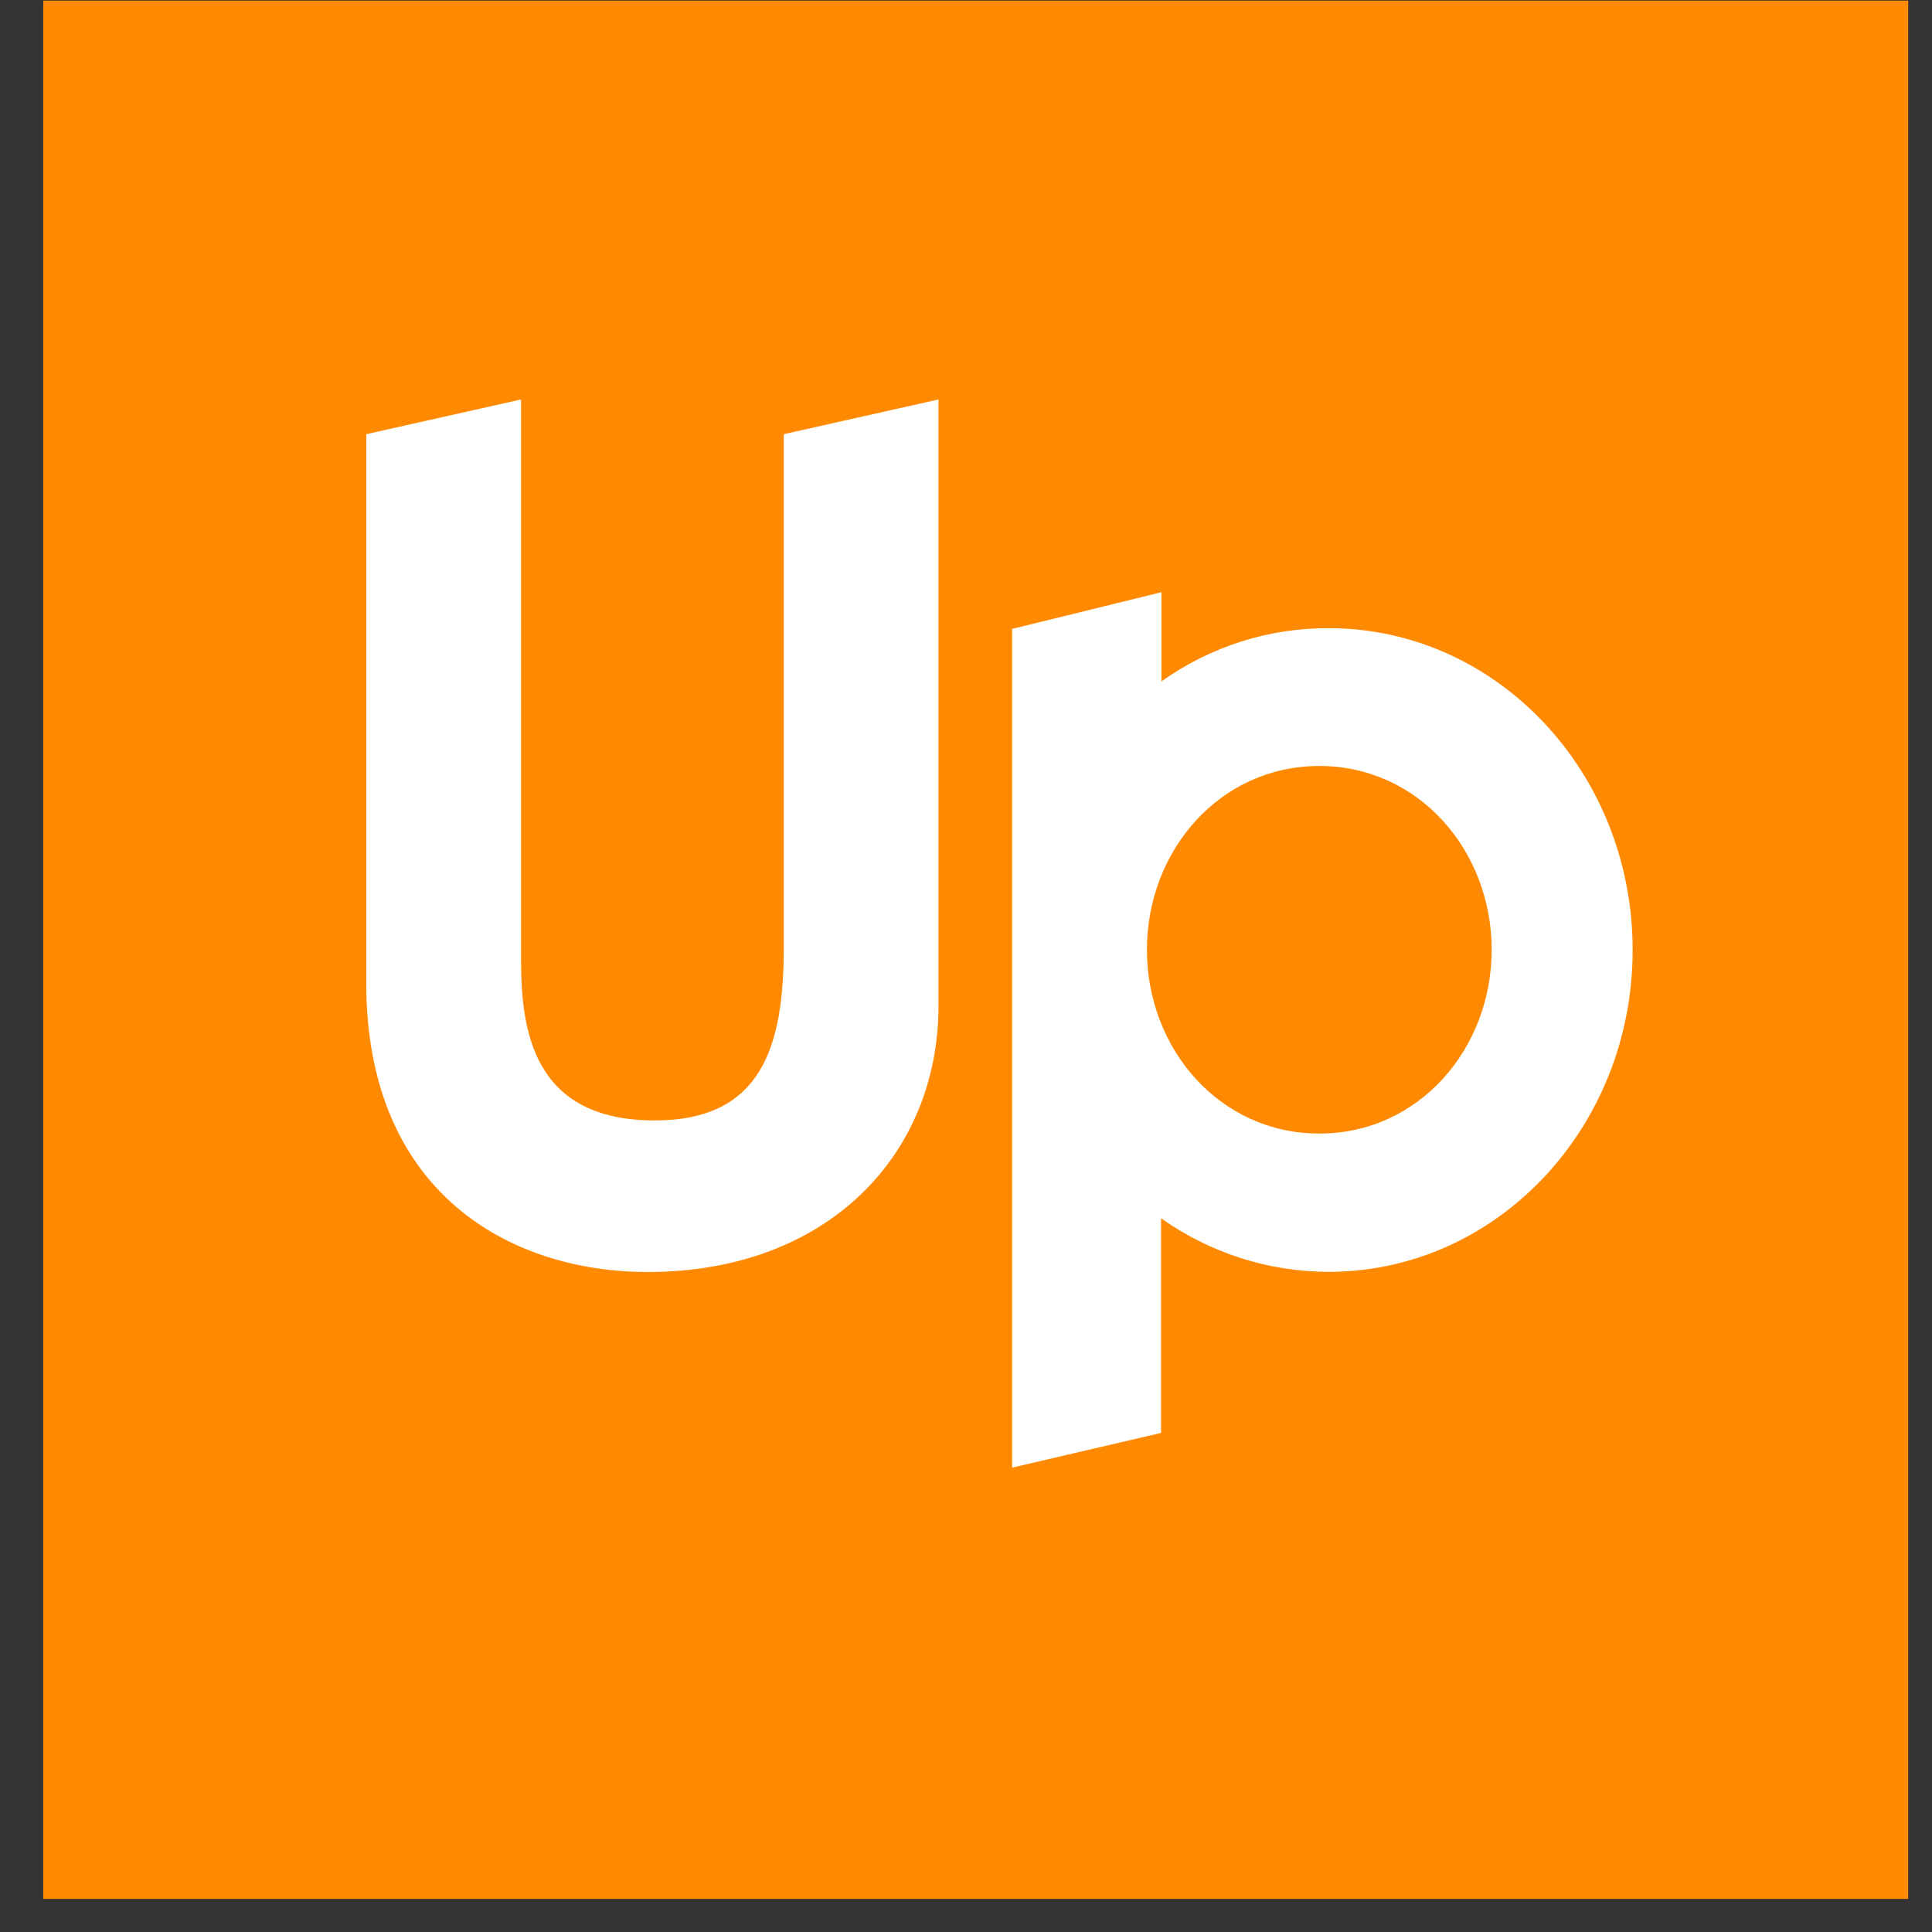 <svg width="34" height="34" viewBox="0 0 34 34" fill="none" xmlns="http://www.w3.org/2000/svg">
<rect x="0" y="0" width="34" height="34" fill="#333333" stroke="none"/>
<g clip-path="url(#clip0_5969_21613)">
<path d="M33.581 0.011H0.761V33.418H33.581V0.011Z" fill="#FF8900"/>
<path d="M13.793 16.671C13.793 18.394 13.42 19.718 11.523 19.718C9.397 19.718 9.17 18.163 9.17 16.903V7.03L6.446 7.641V17.303C6.446 20.978 8.963 22.385 11.399 22.385C14.577 22.385 16.516 20.306 16.516 17.702V7.03L13.793 7.641V16.671Z" fill="white"/>
<path d="M23.385 11.055C22.331 11.05 21.302 11.377 20.439 11.992V10.422L17.811 11.068V25.828L20.433 25.217V21.44C21.299 22.053 22.33 22.382 23.385 22.382C26.339 22.382 28.732 19.846 28.732 16.718C28.732 13.59 26.338 11.055 23.385 11.055ZM23.217 19.949C21.464 19.949 20.184 18.457 20.184 16.714C20.184 14.972 21.464 13.48 23.217 13.48C24.97 13.48 26.251 14.971 26.251 16.714C26.251 18.458 24.971 19.949 23.217 19.949Z" fill="white"/>
</g>
<defs>
<clipPath id="clip0_5969_21613">
<rect width="32.82" height="33.407" fill="white" transform="translate(0.761 0.011)"/>
</clipPath>
</defs>
</svg>
